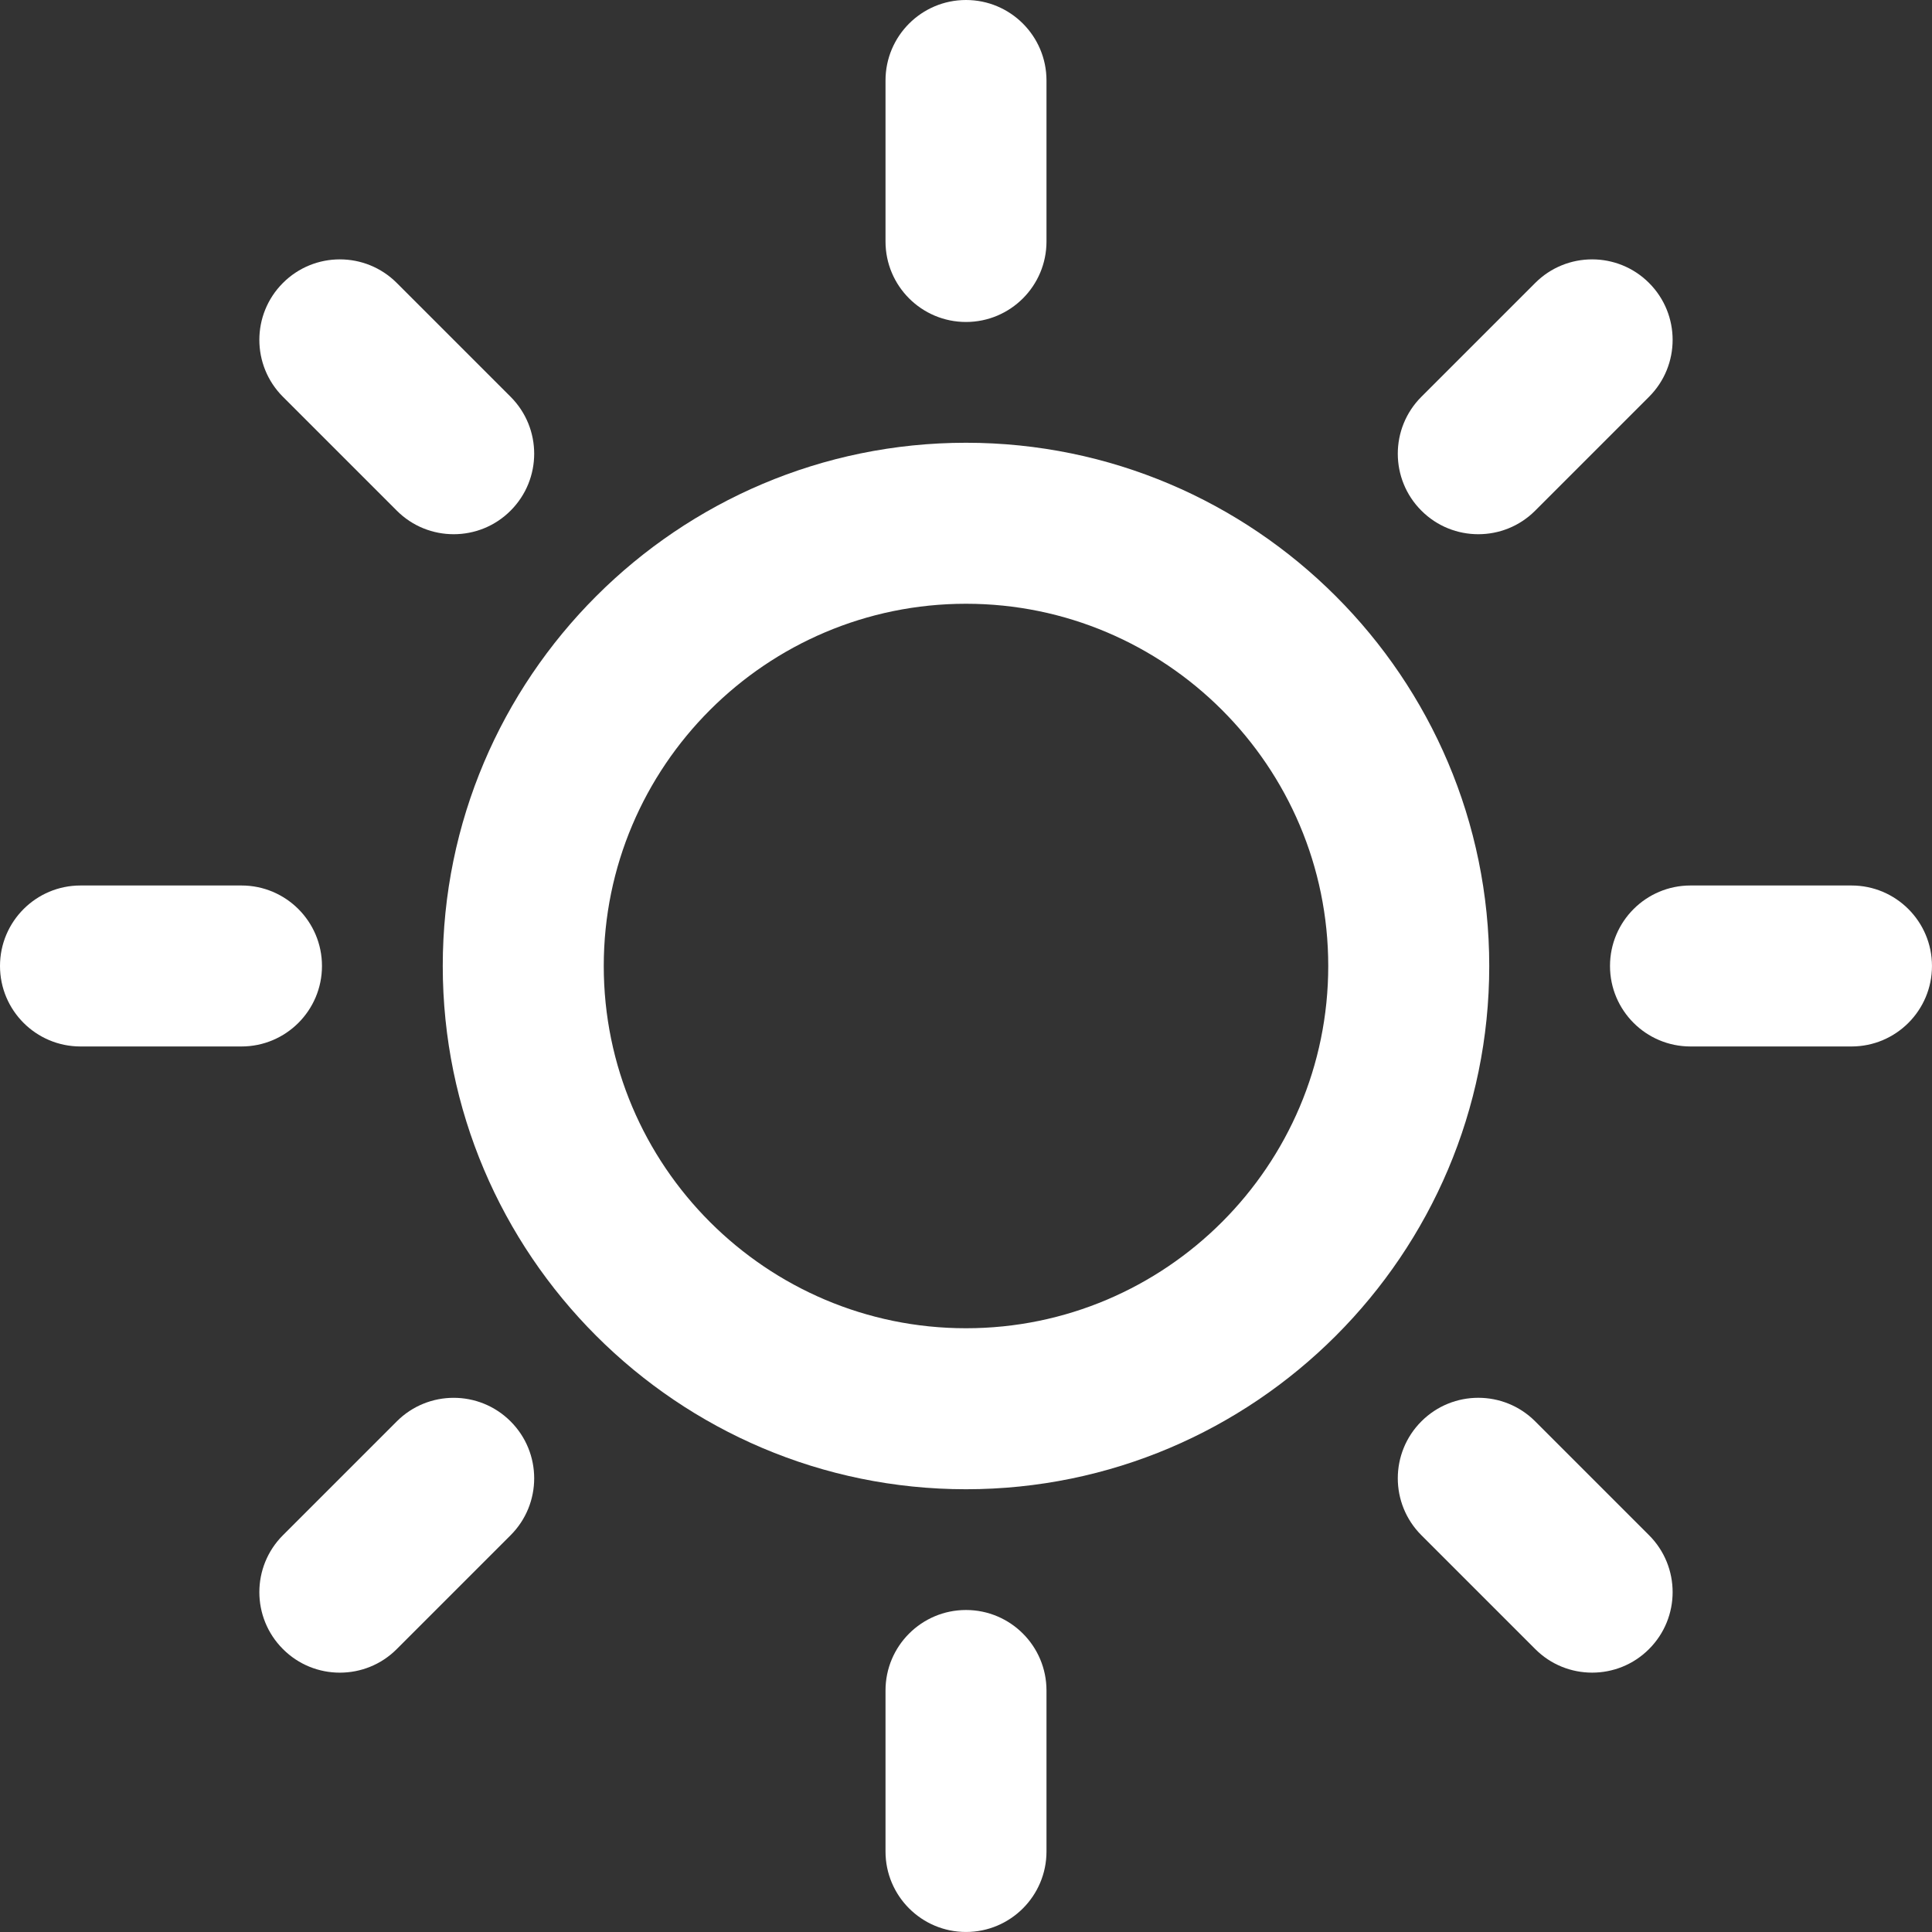 <?xml version="1.0" encoding="UTF-8"?><svg id="Layer_2" xmlns="http://www.w3.org/2000/svg" viewBox="0 0 871.32 871.32"><rect x="0" y="0" width="871.32" height="871.32" fill="#333333" stroke="none"/><defs><style>.cls-1{fill:#fff;}</style></defs><g id="Layer_1-2"><g><path class="cls-1" d="M230.28,178.95l-51.34-51.34c-14.16-14.18-37.18-14.18-51.34,0-14.18,14.18-14.18,37.16,0,51.34l51.34,51.34c7.08,7.1,16.37,10.64,25.67,10.64s18.59-3.54,25.67-10.64c14.18-14.18,14.18-37.16,0-51.34Z"/><path class="cls-1" d="M108.91,399.35H36.3c-20.04,0-36.3,16.26-36.3,36.3s16.26,36.3,36.3,36.3H108.91c20.04,0,36.3-16.26,36.3-36.3s-16.26-36.3-36.3-36.3Z"/><path class="cls-1" d="M230.28,641.04c-14.16-14.18-37.18-14.18-51.34,0l-51.34,51.34c-14.18,14.18-14.18,37.16,0,51.34,7.08,7.1,16.37,10.64,25.67,10.64s18.59-3.54,25.67-10.64l51.34-51.34c14.18-14.18,14.18-37.16,0-51.34Z"/><path class="cls-1" d="M435.66,726.1c-20.04,0-36.3,16.26-36.3,36.3v72.61c0,20.04,16.26,36.3,36.3,36.3s36.3-16.26,36.3-36.3v-72.61c0-20.04-16.26-36.3-36.3-36.3Z"/><path class="cls-1" d="M743.71,692.37l-51.34-51.34c-14.16-14.18-37.18-14.18-51.34,0-14.18,14.18-14.18,37.16,0,51.34l51.34,51.34c7.08,7.1,16.37,10.64,25.67,10.64s18.59-3.54,25.67-10.64c14.18-14.18,14.18-37.16,0-51.34Z"/><path class="cls-1" d="M835.01,399.35h-72.61c-20.04,0-36.3,16.26-36.3,36.3s16.26,36.3,36.3,36.3h72.61c20.04,0,36.3-16.26,36.3-36.3s-16.26-36.3-36.3-36.3Z"/><path class="cls-1" d="M743.71,127.61c-14.16-14.18-37.18-14.18-51.34,0l-51.34,51.34c-14.18,14.18-14.18,37.16,0,51.34,7.08,7.1,16.37,10.64,25.67,10.64s18.59-3.54,25.67-10.64l51.34-51.34c14.18-14.18,14.18-37.16,0-51.34Z"/><path class="cls-1" d="M435.66,0c-20.04,0-36.3,16.26-36.3,36.3V108.91c0,20.04,16.26,36.3,36.3,36.3s36.3-16.26,36.3-36.3V36.3c0-20.04-16.26-36.3-36.3-36.3Z"/><path class="cls-1" d="M435.66,199.68c-130.12,0-235.98,105.87-235.98,235.98s105.87,235.98,235.98,235.98,235.98-105.87,235.98-235.98-105.87-235.98-235.98-235.98Zm0,399.35c-90.07,0-163.37-73.3-163.37-163.37s73.3-163.37,163.37-163.37,163.37,73.3,163.37,163.37-73.3,163.37-163.37,163.37Z"/></g></g></svg>